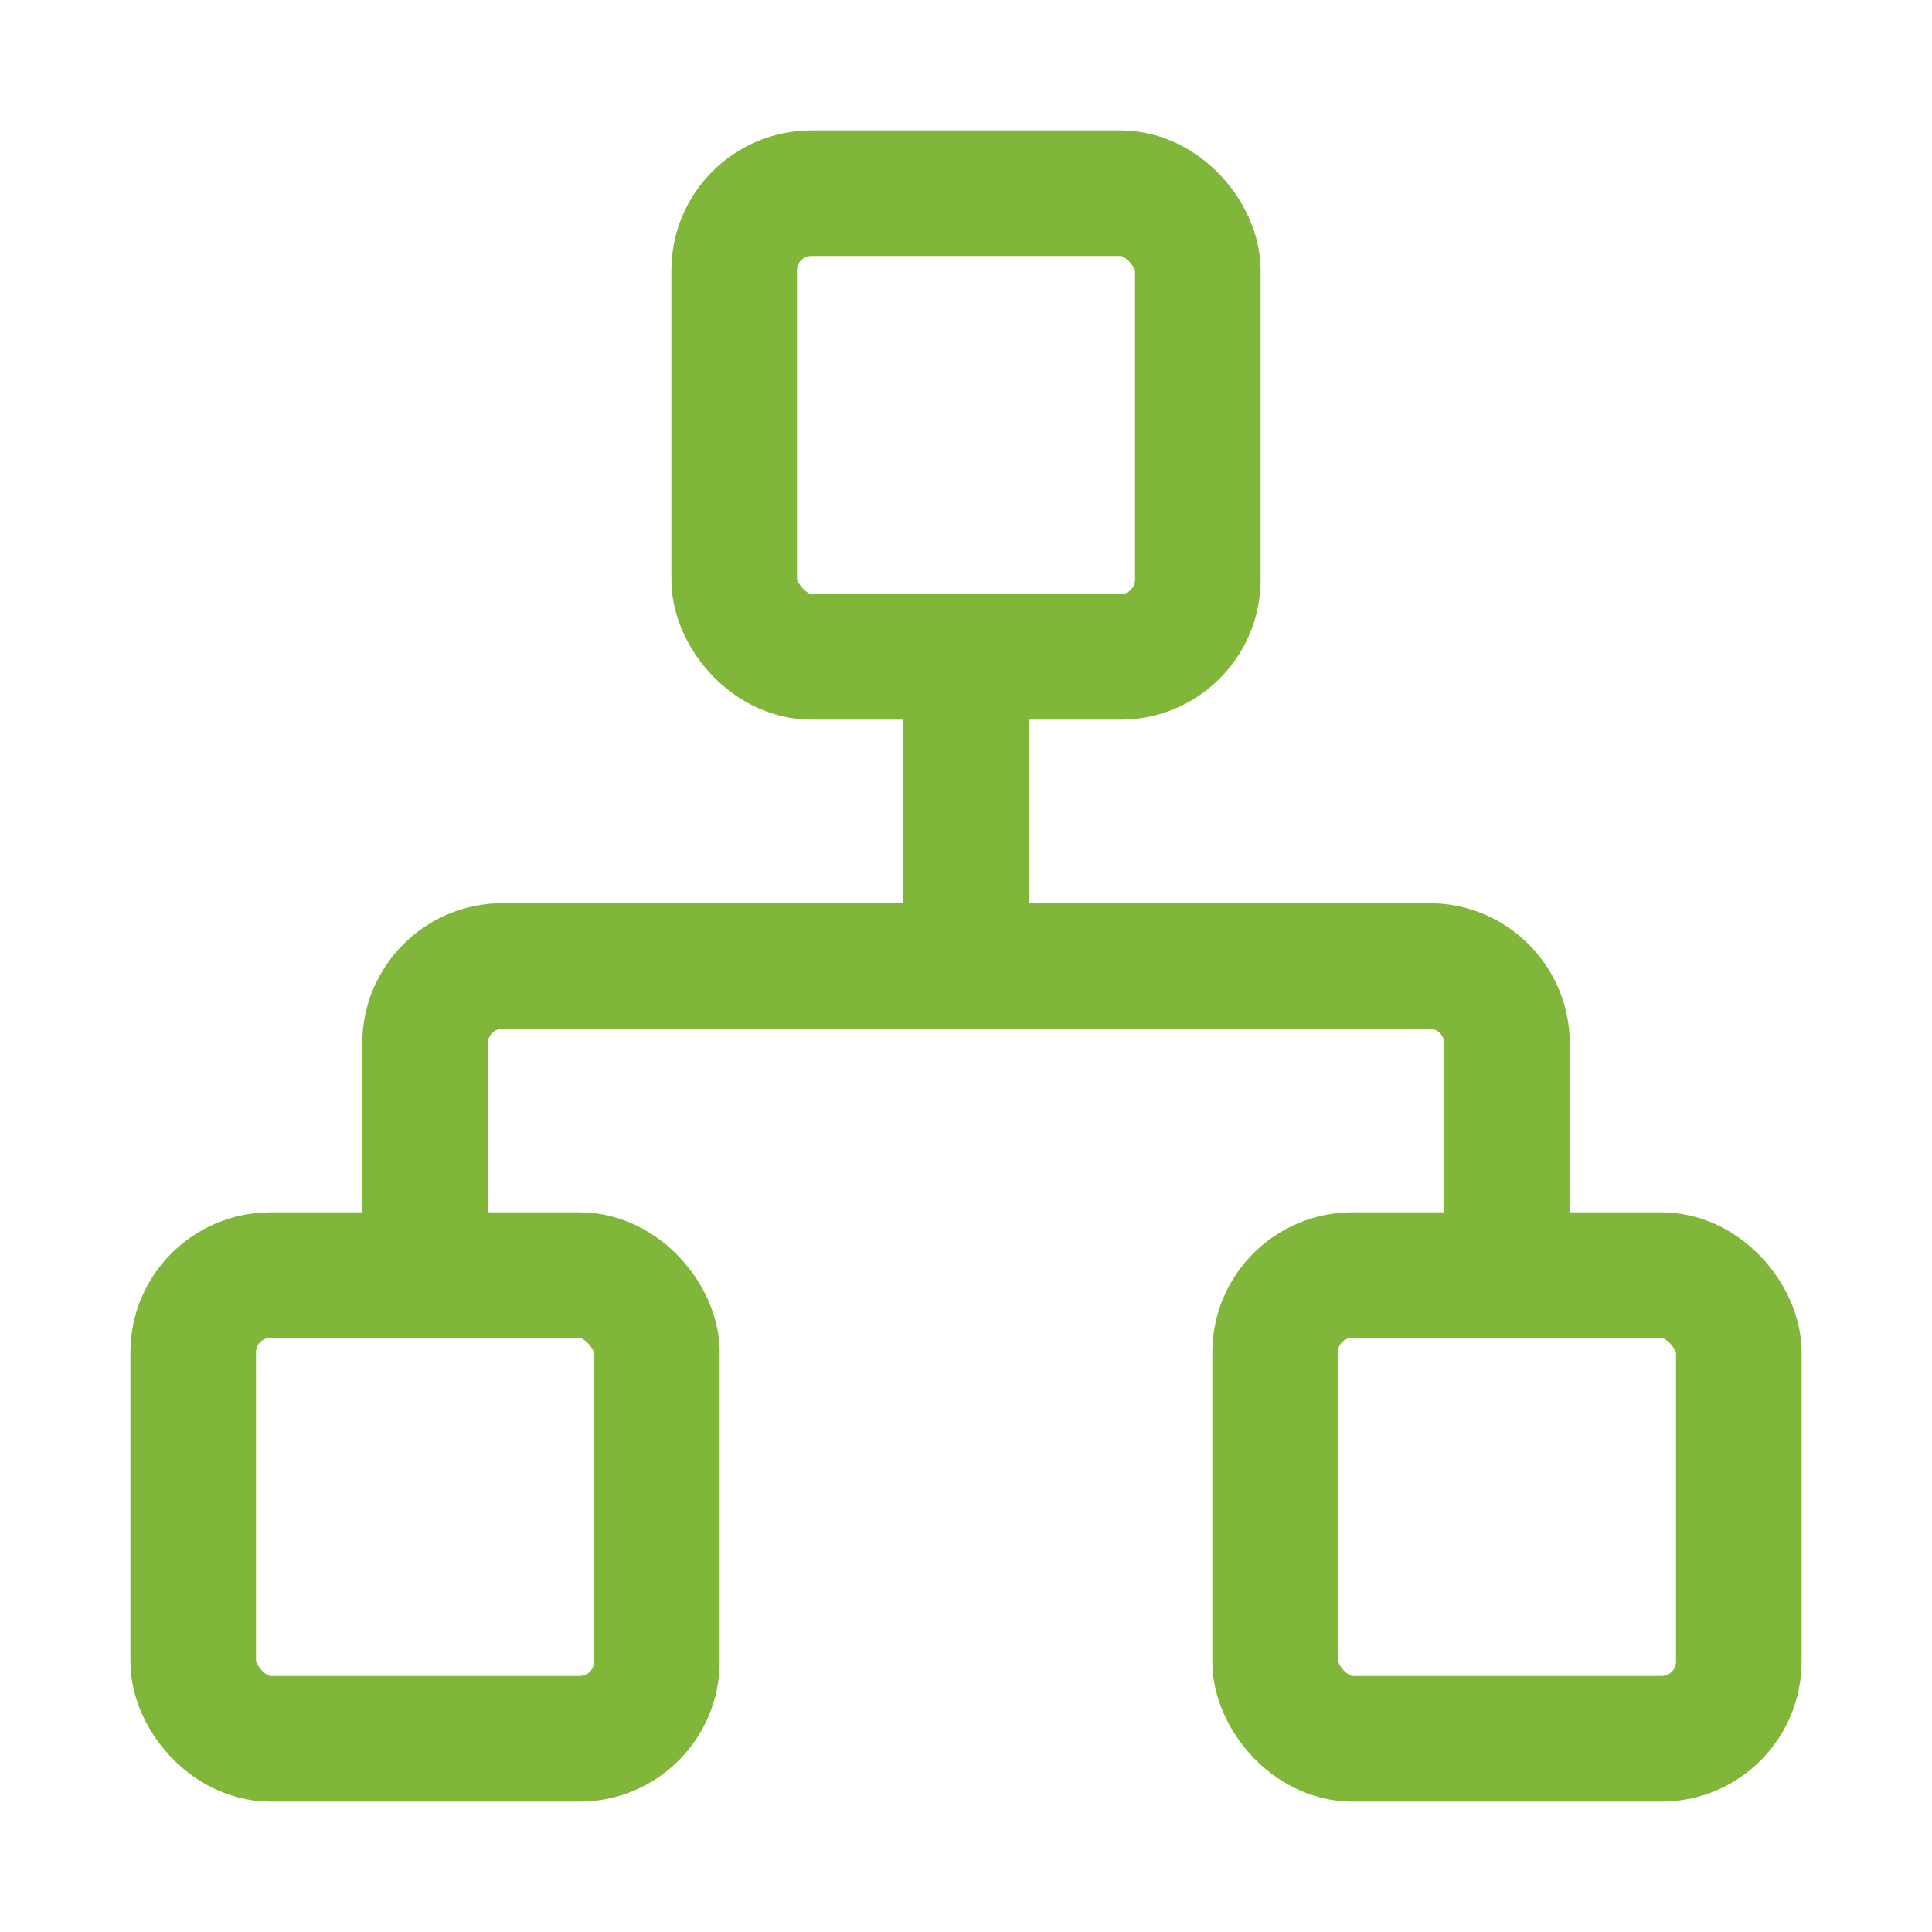 <?xml version="1.0" encoding="UTF-8"?>
<svg xmlns="http://www.w3.org/2000/svg" id="a" data-name="Layer 1" width="720" height="720" viewBox="0 0 50 50">
  <defs>
    <style>
      .b {
        fill: none;
        stroke: #80b73a;
        stroke-linecap: round;
        stroke-linejoin: round;
        stroke-width: 3.25px;
      }
    </style>
  </defs>
  <rect class="b" x="33" y="33" width="12" height="12" rx="2" ry="2"/>
  <rect class="b" x="5" y="33" width="12" height="12" rx="2" ry="2"/>
  <rect class="b" x="19" y="5" width="12" height="12" rx="2" ry="2"/>
  <path class="b" d="M11,33v-6c0-1.1.9-2,2-2h24c1.1,0,2,.9,2,2v6"/>
  <path class="b" d="M25,25v-8"/>
</svg>

